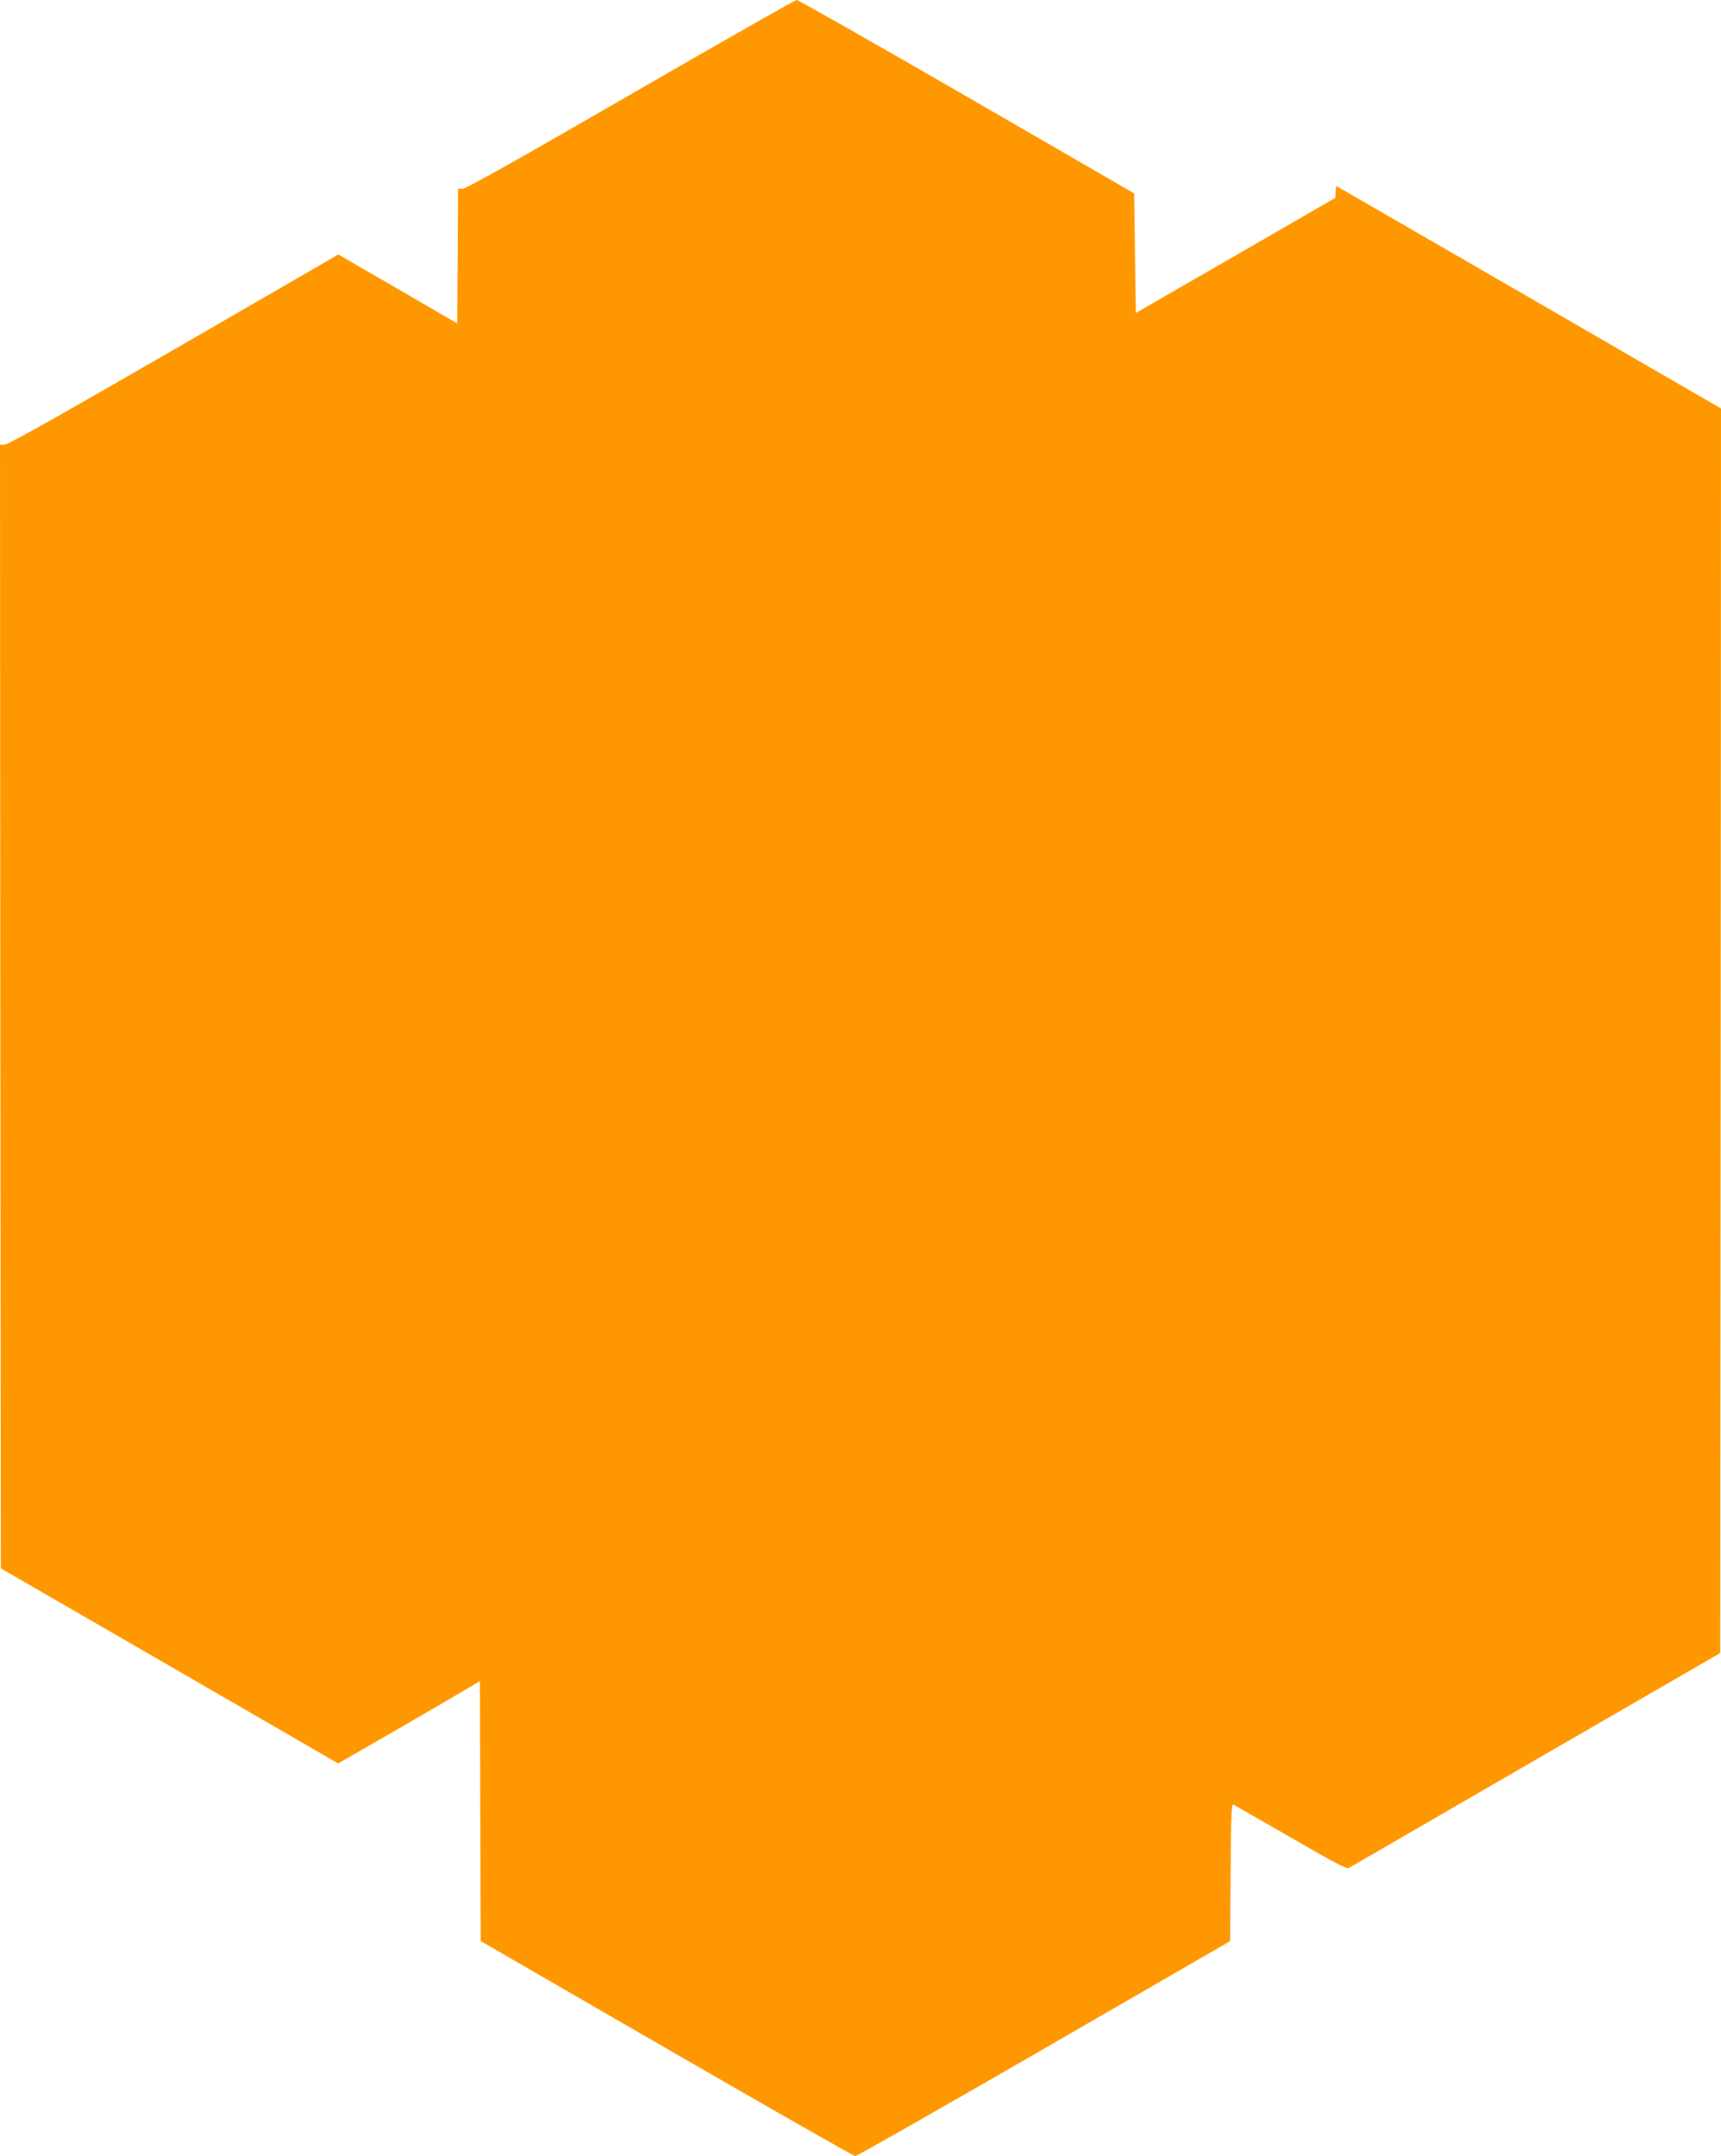 <?xml version="1.0" standalone="no"?>
<!DOCTYPE svg PUBLIC "-//W3C//DTD SVG 20010904//EN"
 "http://www.w3.org/TR/2001/REC-SVG-20010904/DTD/svg10.dtd">
<svg version="1.0" xmlns="http://www.w3.org/2000/svg"
 width="1022pt" height="1280pt" viewBox="0 0 1022 1280"
 preserveAspectRatio="xMidYMid meet">
<g transform="translate(0,1280) scale(0.1,-0.1)"
fill="#ff9800" stroke="none">
<path d="M3746 12240 c-659 -381 -978 -560 -997 -560 l-29 0 -2 -400 -3 -400
-353 205 -353 204 -977 -565 c-658 -380 -985 -564 -1004 -564 l-28 0 2 -3336
3 -3335 1002 -579 1001 -579 374 215 c205 119 394 229 420 245 l48 29 2 -772
3 -772 1104 -638 c607 -351 1111 -638 1120 -638 10 0 514 287 1122 638 l1104
638 3 408 c2 320 5 407 15 403 6 -3 160 -91 341 -195 247 -143 333 -189 345
-182 9 5 509 294 1111 643 l1095 633 3 3695 2 3694 -1142 661 -1143 660 -3
-35 -3 -36 -592 -342 -592 -341 -5 355 -5 355 -993 574 c-547 316 -1001 574
-1011 574 -9 0 -452 -252 -985 -560z"/>
</g>
</svg>
